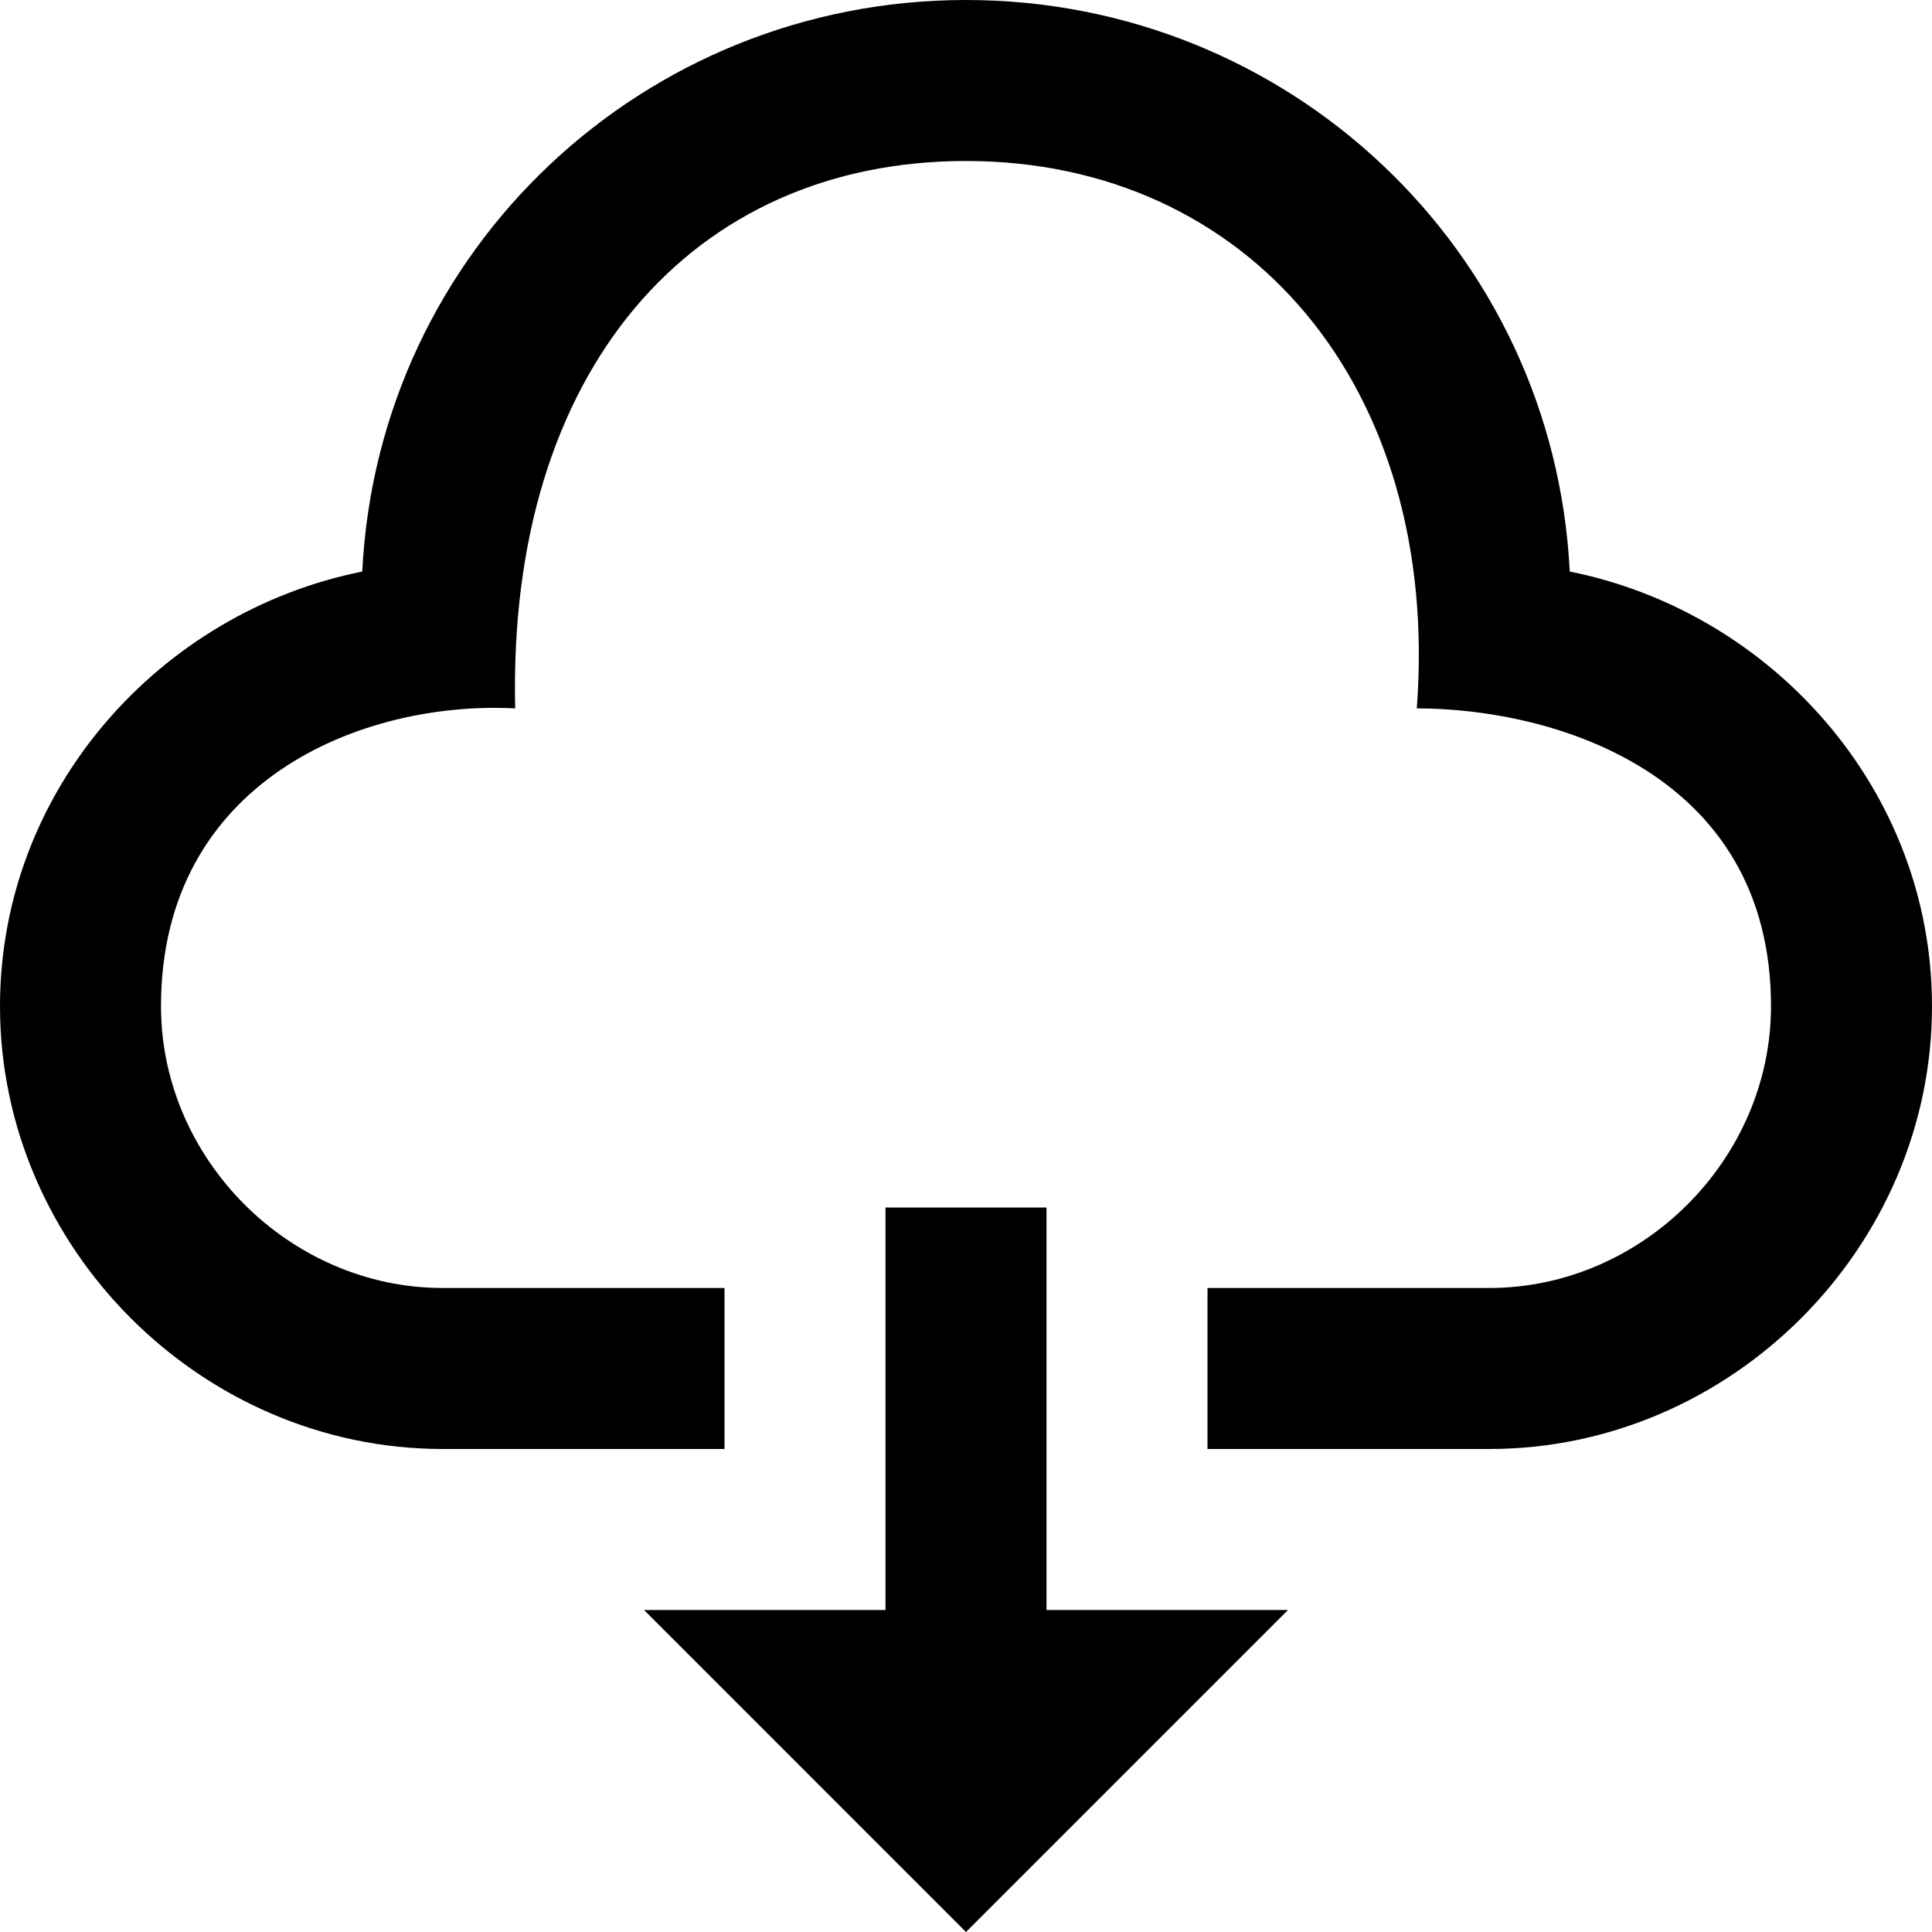 <?xml version="1.0" encoding="utf-8"?>
<!-- Generator: Adobe Illustrator 25.1.0, SVG Export Plug-In . SVG Version: 6.00 Build 0)  -->
<svg version="1.1" id="Layer_1" focusable="false" xmlns="http://www.w3.org/2000/svg" xmlns:xlink="http://www.w3.org/1999/xlink"
	 x="0px" y="0px" viewBox="0 0 24 24" style="enable-background:new 0 0 24 24;" xml:space="preserve">
<path d="M8,20h3v-5h2v5h3l-4,4L8,20z M19.5,7.1C19.3,3.1,16,0,12,0S4.7,3.1,4.5,7.1C2,7.6,0,9.8,0,12.5c0,3,2.5,5.5,5.5,5.5H9v-2
	H5.5C3.6,16,2,14.4,2,12.5c0-2.8,2.5-3.8,4.4-3.7C6.3,4.6,8.6,2,12,2c3.5,0,5.9,2.8,5.6,6.8c1.7,0,4.4,0.8,4.4,3.7
	c0,1.9-1.6,3.5-3.5,3.5H15v2h3.5c3,0,5.5-2.5,5.5-5.5C24,9.8,22,7.6,19.5,7.1z"/>
</svg>
